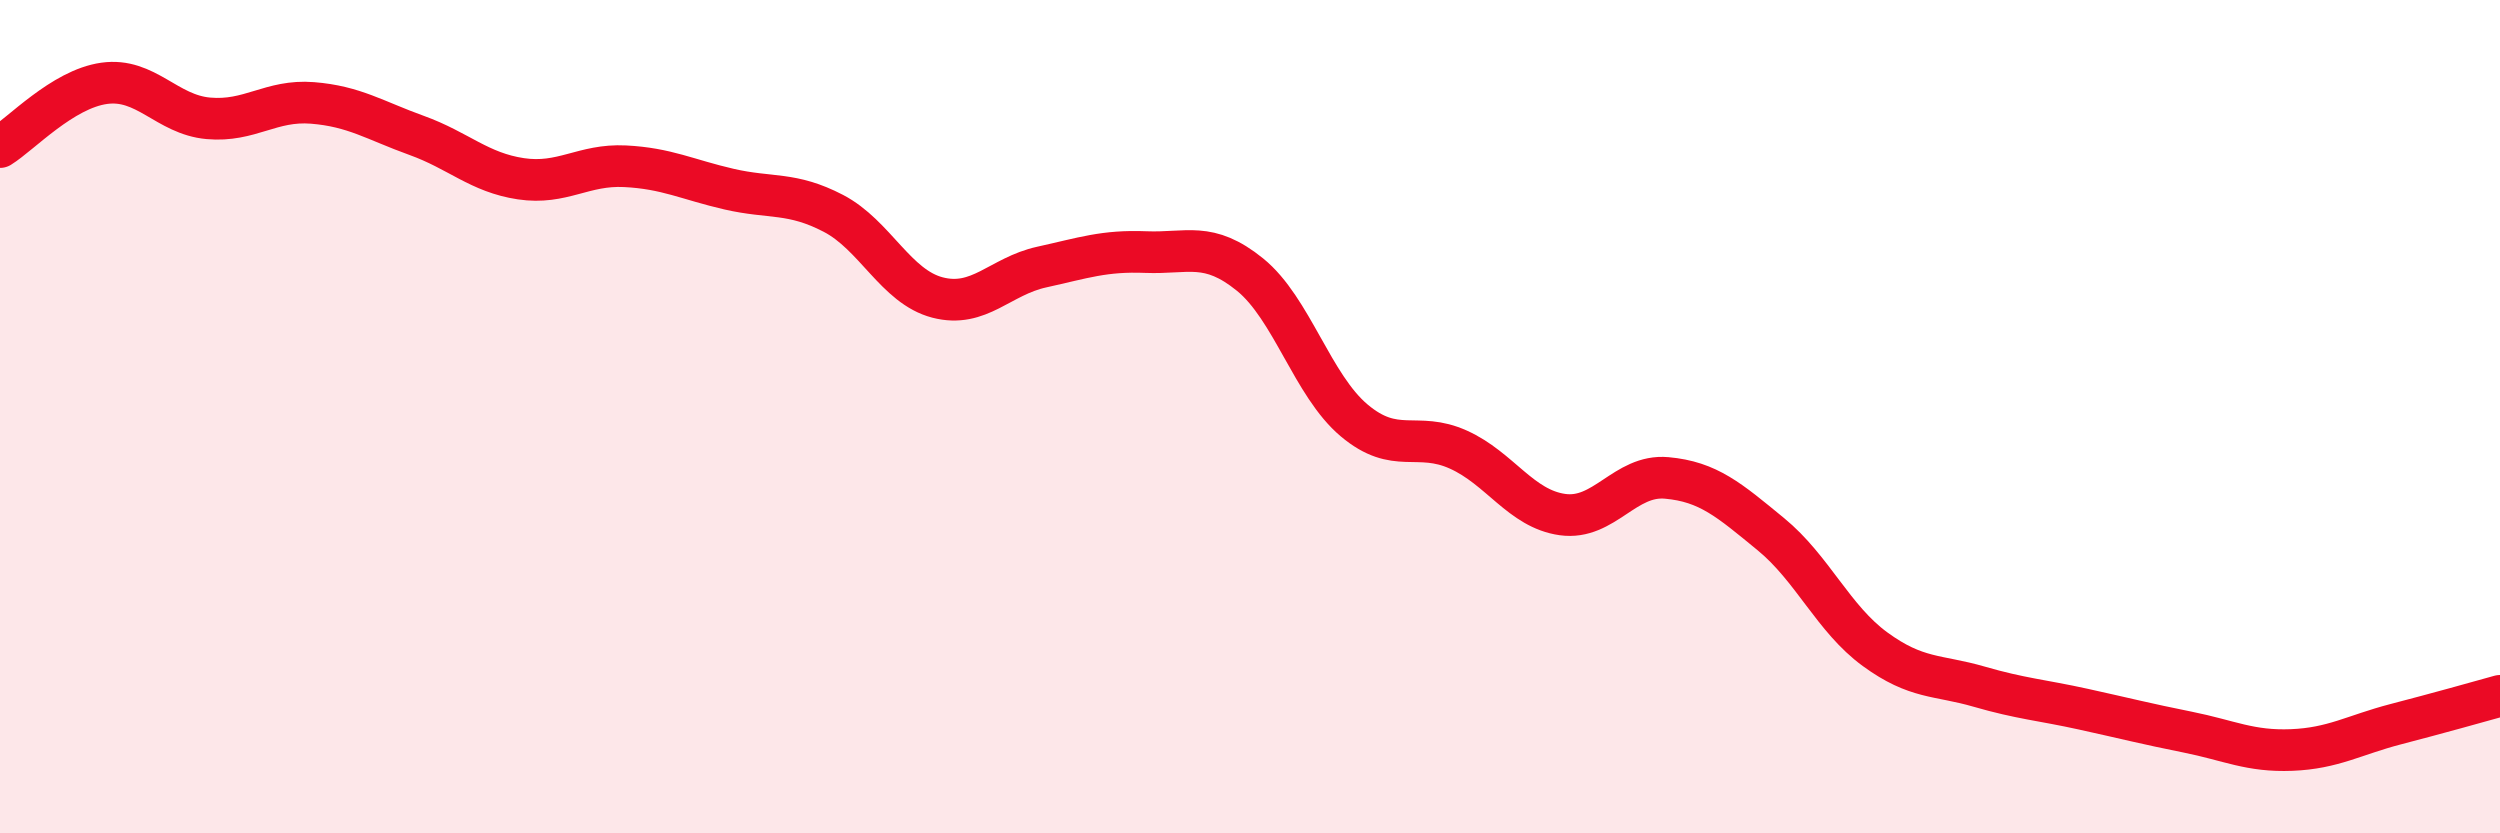 
    <svg width="60" height="20" viewBox="0 0 60 20" xmlns="http://www.w3.org/2000/svg">
      <path
        d="M 0,3.53 C 0.5,3.22 1.5,2.14 2.5,2 C 3.5,1.86 4,2.75 5,2.84 C 6,2.93 6.5,2.39 7.5,2.47 C 8.5,2.55 9,2.89 10,3.25 C 11,3.61 11.5,4.14 12.5,4.29 C 13.5,4.44 14,3.94 15,3.99 C 16,4.04 16.5,4.31 17.5,4.54 C 18.5,4.77 19,4.6 20,5.12 C 21,5.64 21.5,6.88 22.5,7.14 C 23.5,7.4 24,6.63 25,6.41 C 26,6.19 26.5,6.01 27.5,6.05 C 28.5,6.09 29,5.78 30,6.59 C 31,7.4 31.5,9.25 32.5,10.09 C 33.5,10.93 34,10.34 35,10.79 C 36,11.24 36.5,12.21 37.5,12.35 C 38.5,12.49 39,11.38 40,11.47 C 41,11.56 41.5,12 42.5,12.82 C 43.5,13.64 44,14.85 45,15.58 C 46,16.31 46.5,16.19 47.5,16.48 C 48.5,16.77 49,16.8 50,17.02 C 51,17.24 51.5,17.37 52.5,17.57 C 53.5,17.77 54,18.04 55,18 C 56,17.96 56.5,17.64 57.5,17.38 C 58.5,17.12 59.5,16.84 60,16.7L60 20L0 20Z"
        fill="#EB0A25"
        opacity="0.1"
        stroke-linecap="round"
        stroke-linejoin="round"
      />
      <path
        d="M 0,3.53 C 0.5,3.22 1.5,2.14 2.5,2 C 3.5,1.86 4,2.75 5,2.84 C 6,2.93 6.5,2.39 7.5,2.47 C 8.5,2.55 9,2.89 10,3.25 C 11,3.61 11.5,4.14 12.5,4.29 C 13.5,4.44 14,3.94 15,3.99 C 16,4.04 16.5,4.31 17.5,4.54 C 18.5,4.77 19,4.6 20,5.12 C 21,5.64 21.5,6.88 22.5,7.14 C 23.5,7.4 24,6.63 25,6.41 C 26,6.19 26.5,6.01 27.5,6.05 C 28.5,6.09 29,5.78 30,6.59 C 31,7.4 31.5,9.25 32.5,10.09 C 33.5,10.93 34,10.34 35,10.79 C 36,11.24 36.5,12.21 37.5,12.35 C 38.5,12.49 39,11.38 40,11.47 C 41,11.56 41.5,12 42.5,12.82 C 43.5,13.64 44,14.85 45,15.58 C 46,16.31 46.5,16.19 47.5,16.48 C 48.5,16.77 49,16.8 50,17.02 C 51,17.24 51.5,17.37 52.5,17.57 C 53.5,17.77 54,18.04 55,18 C 56,17.96 56.5,17.64 57.5,17.38 C 58.5,17.12 59.5,16.84 60,16.7"
        stroke="#EB0A25"
        stroke-width="1"
        fill="none"
        stroke-linecap="round"
        stroke-linejoin="round"
      />
    </svg>
  